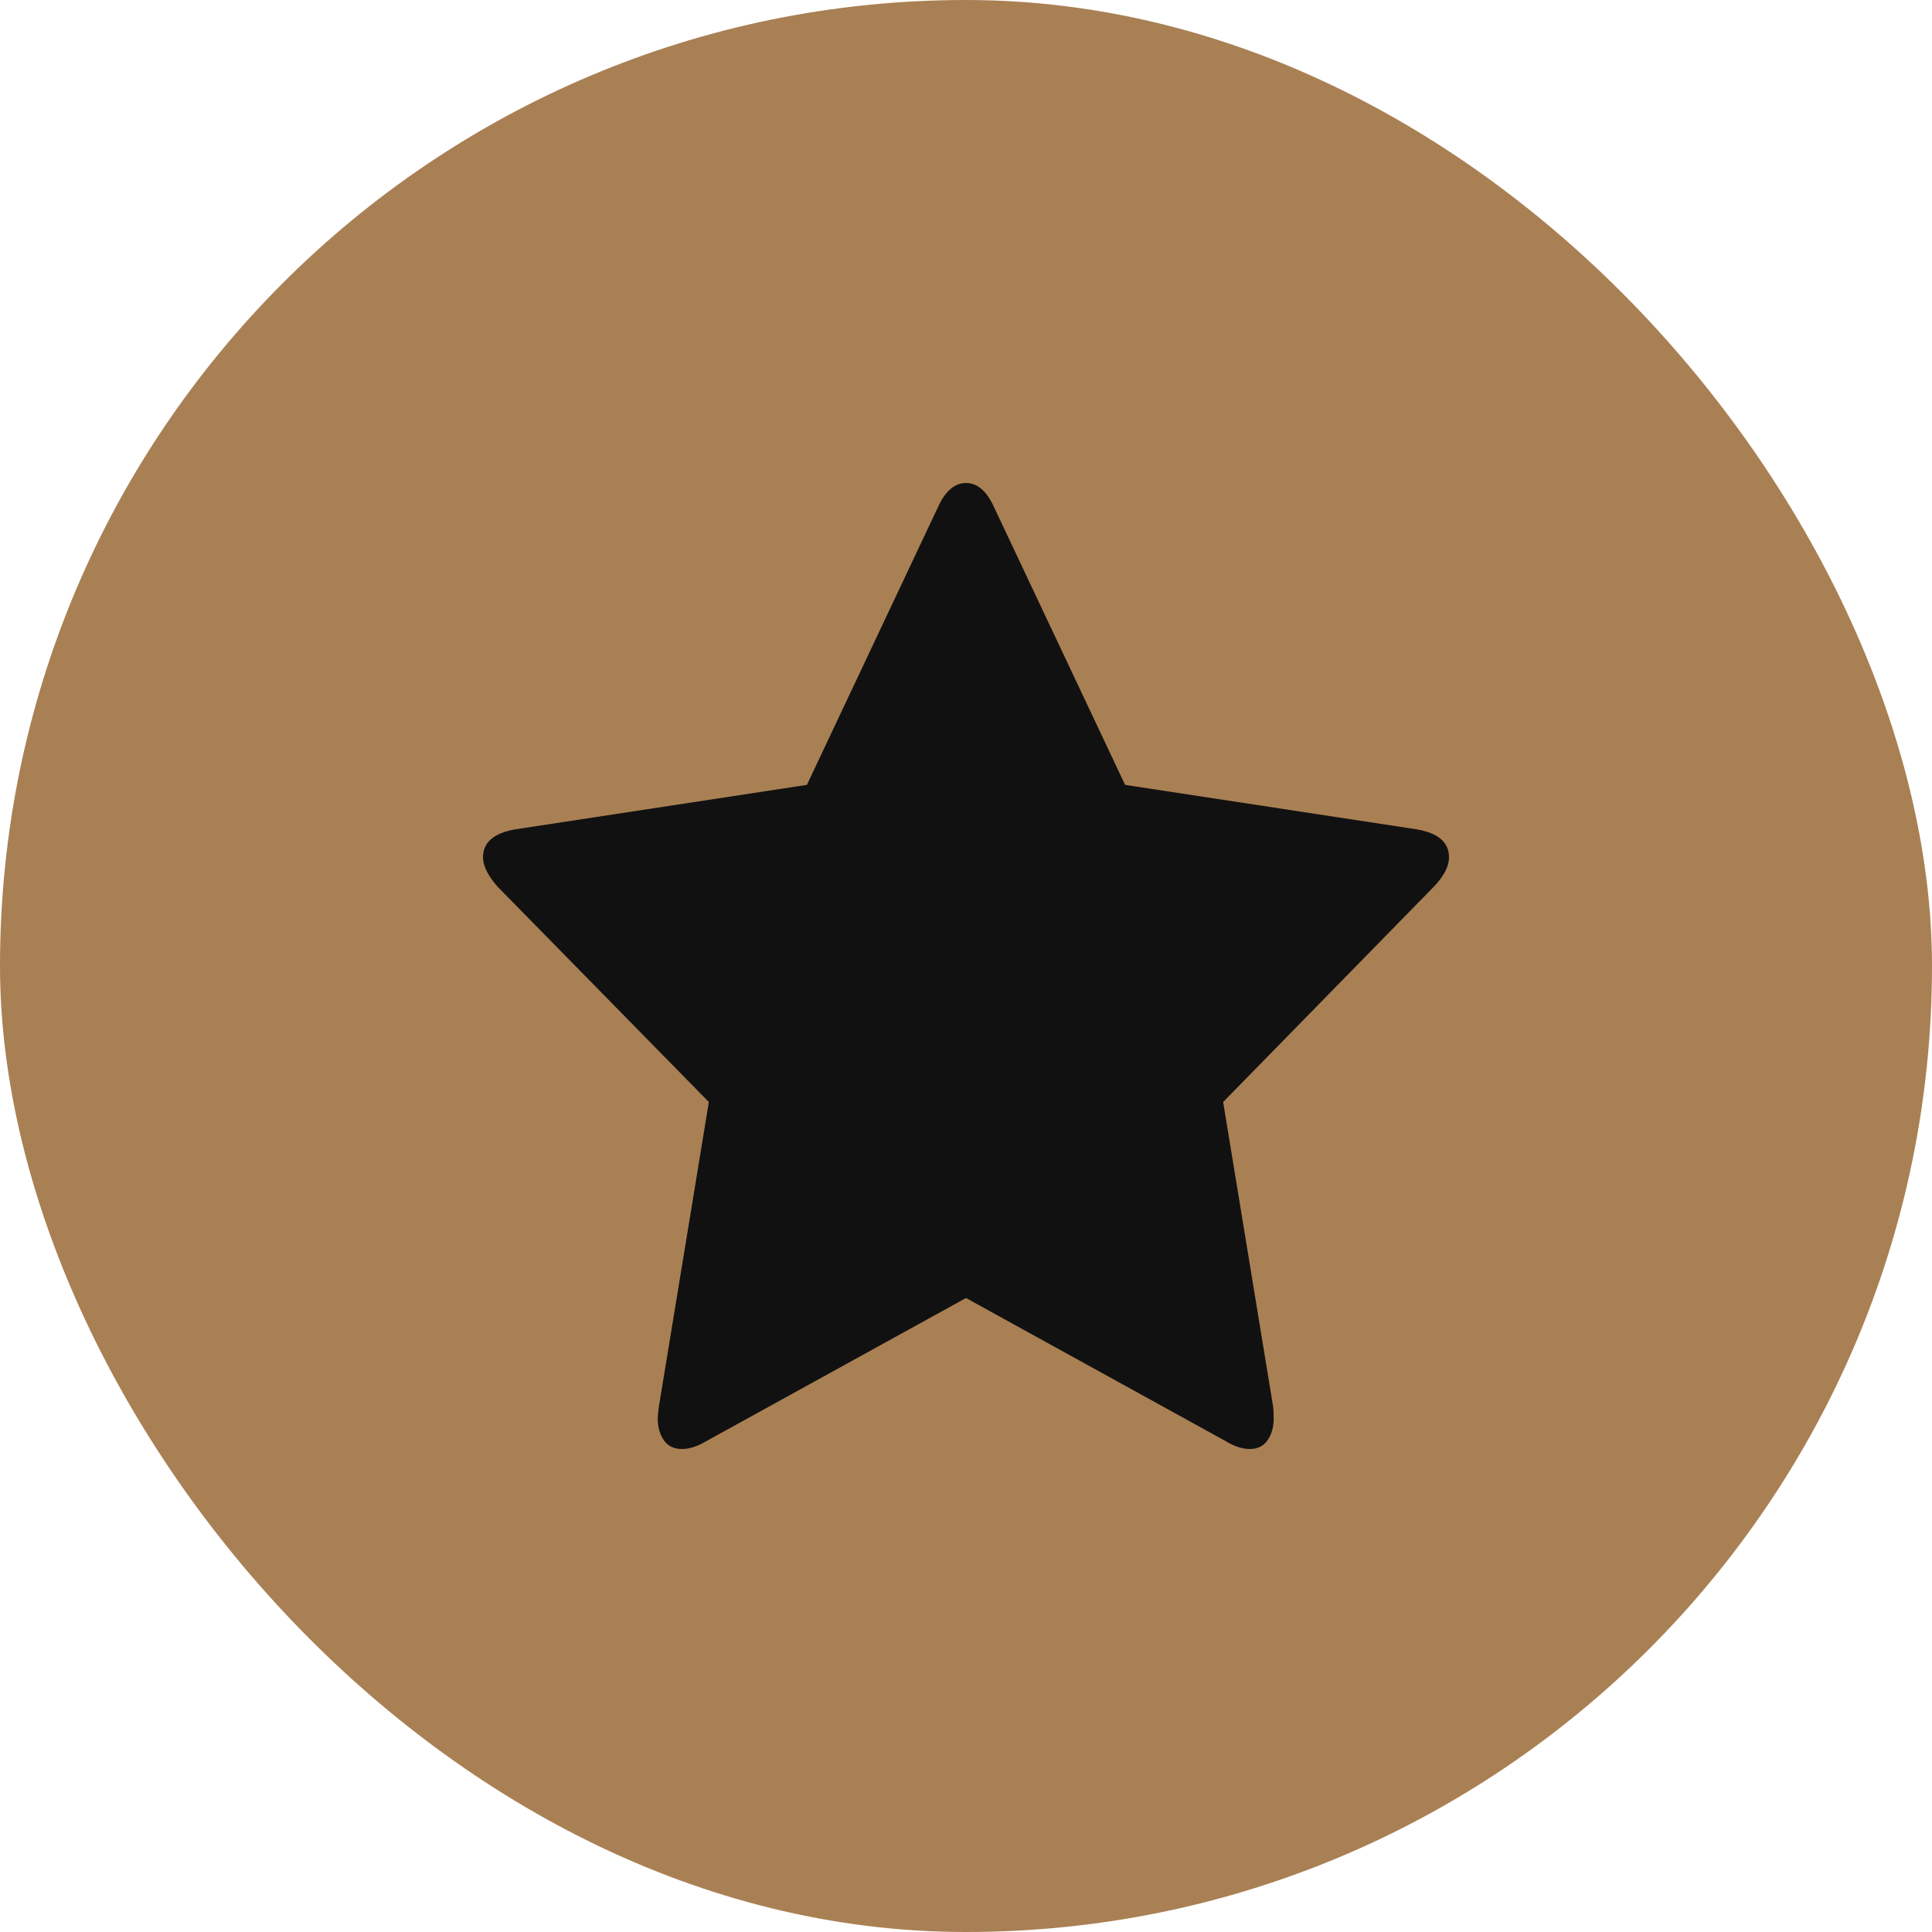 <svg xmlns="http://www.w3.org/2000/svg" version="1.1" xmlns:xlink="http://www.w3.org/1999/xlink" xmlns:svgjs="http://svgjs.dev/svgjs" width="20" height="20"><svg width="20" height="20" viewBox="0 0 20 20" fill="none" xmlns="http://www.w3.org/2000/svg">
<rect width="20" height="20" rx="10" fill="#A98054"></rect>
<path d="M15 8.875C15 8.968 14.948 9.068 14.844 9.178L12.662 11.408L13.179 14.559C13.183 14.588 13.185 14.63 13.185 14.685C13.185 14.773 13.164 14.848 13.122 14.909C13.08 14.97 13.019 15 12.939 15C12.863 15 12.783 14.975 12.698 14.924L10 13.437L7.302 14.924C7.214 14.975 7.133 15 7.061 15C6.977 15 6.914 14.97 6.872 14.909C6.83 14.848 6.809 14.773 6.809 14.685C6.809 14.66 6.813 14.618 6.821 14.559L7.338 11.408L5.15 9.178C5.05 9.064 5 8.963 5 8.875C5 8.72 5.112 8.623 5.337 8.585L8.353 8.125L9.706 5.258C9.782 5.086 9.88 5 10 5C10.12 5 10.218 5.086 10.294 5.258L11.647 8.125L14.664 8.585C14.888 8.623 15 8.72 15 8.875Z" fill="#111111"></path>
</svg><style>@media (prefers-color-scheme: light) { :root { filter: none; } }
@media (prefers-color-scheme: dark) { :root { filter: none; } }
</style></svg>